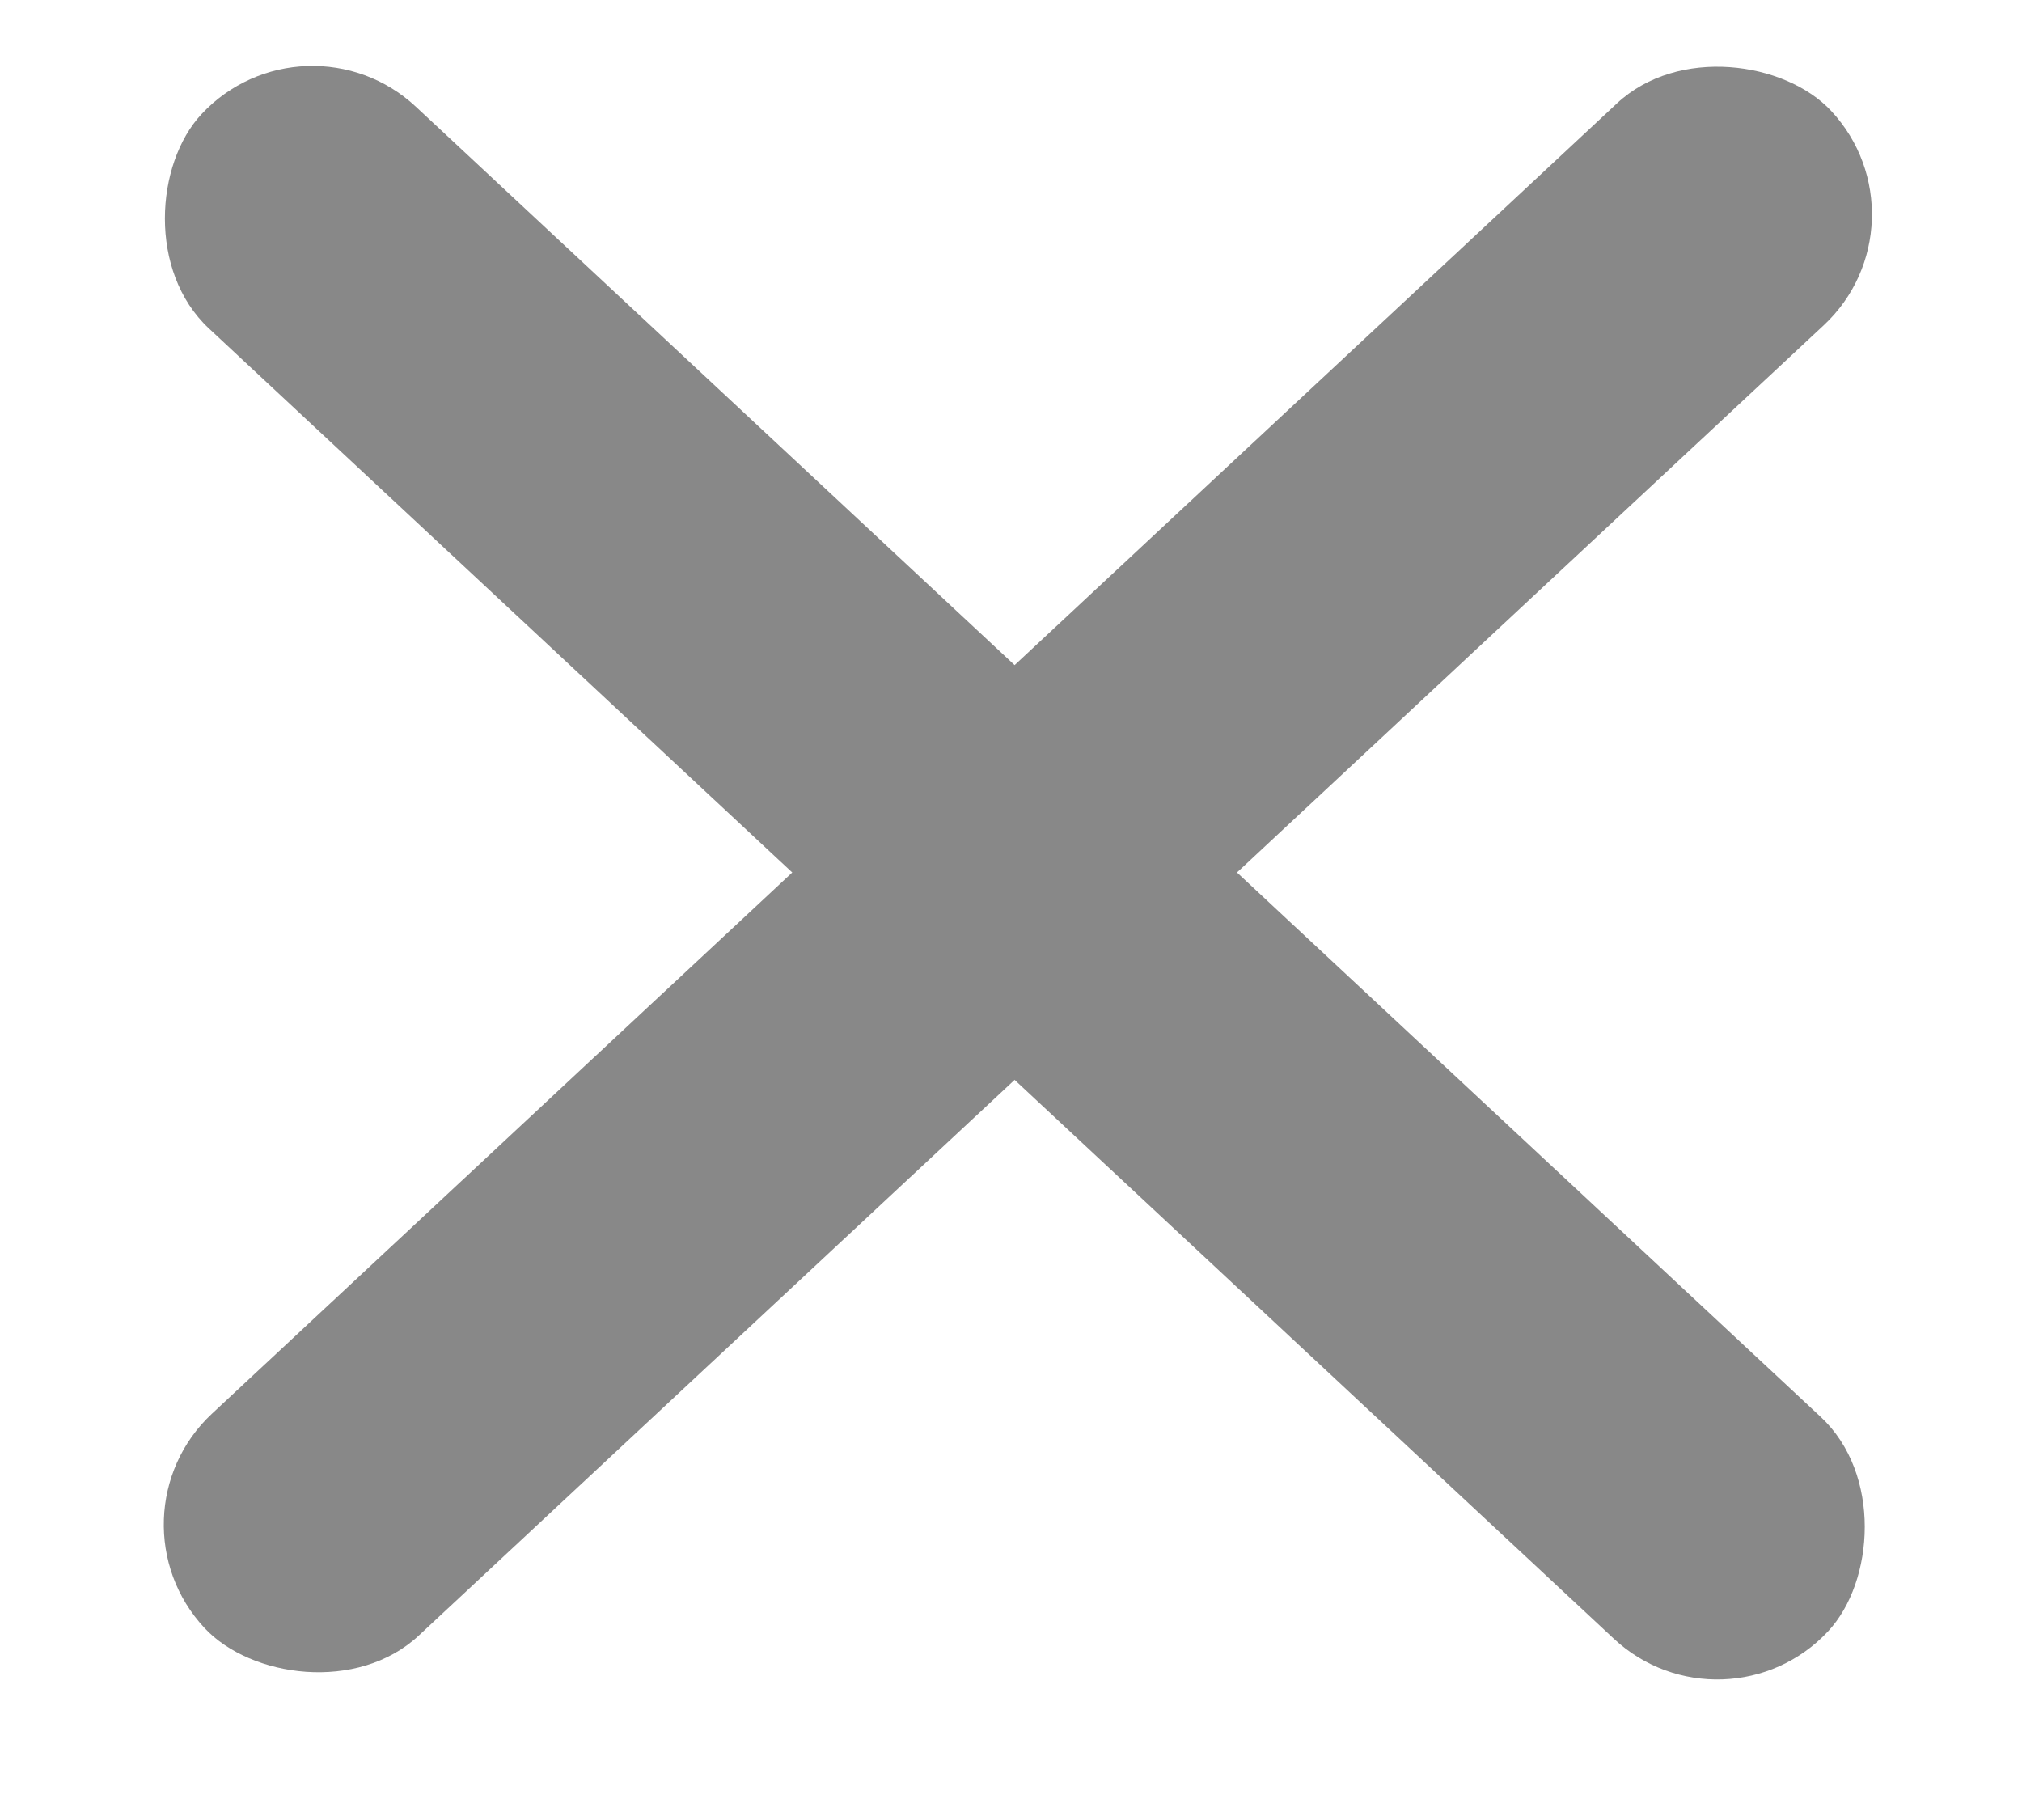 <svg width="20" height="18" viewBox="0 0 20 18" fill="none" xmlns="http://www.w3.org/2000/svg">
<rect x="1" y="15.004" width="22" height="3" rx="1.5" transform="rotate(-43 1 15.004)" fill="#888888"/>
<rect x="3.016" y="0.032" width="22" height="3" rx="1.5" transform="rotate(43 3.016 0.032)" fill="#888888"/>
</svg>
